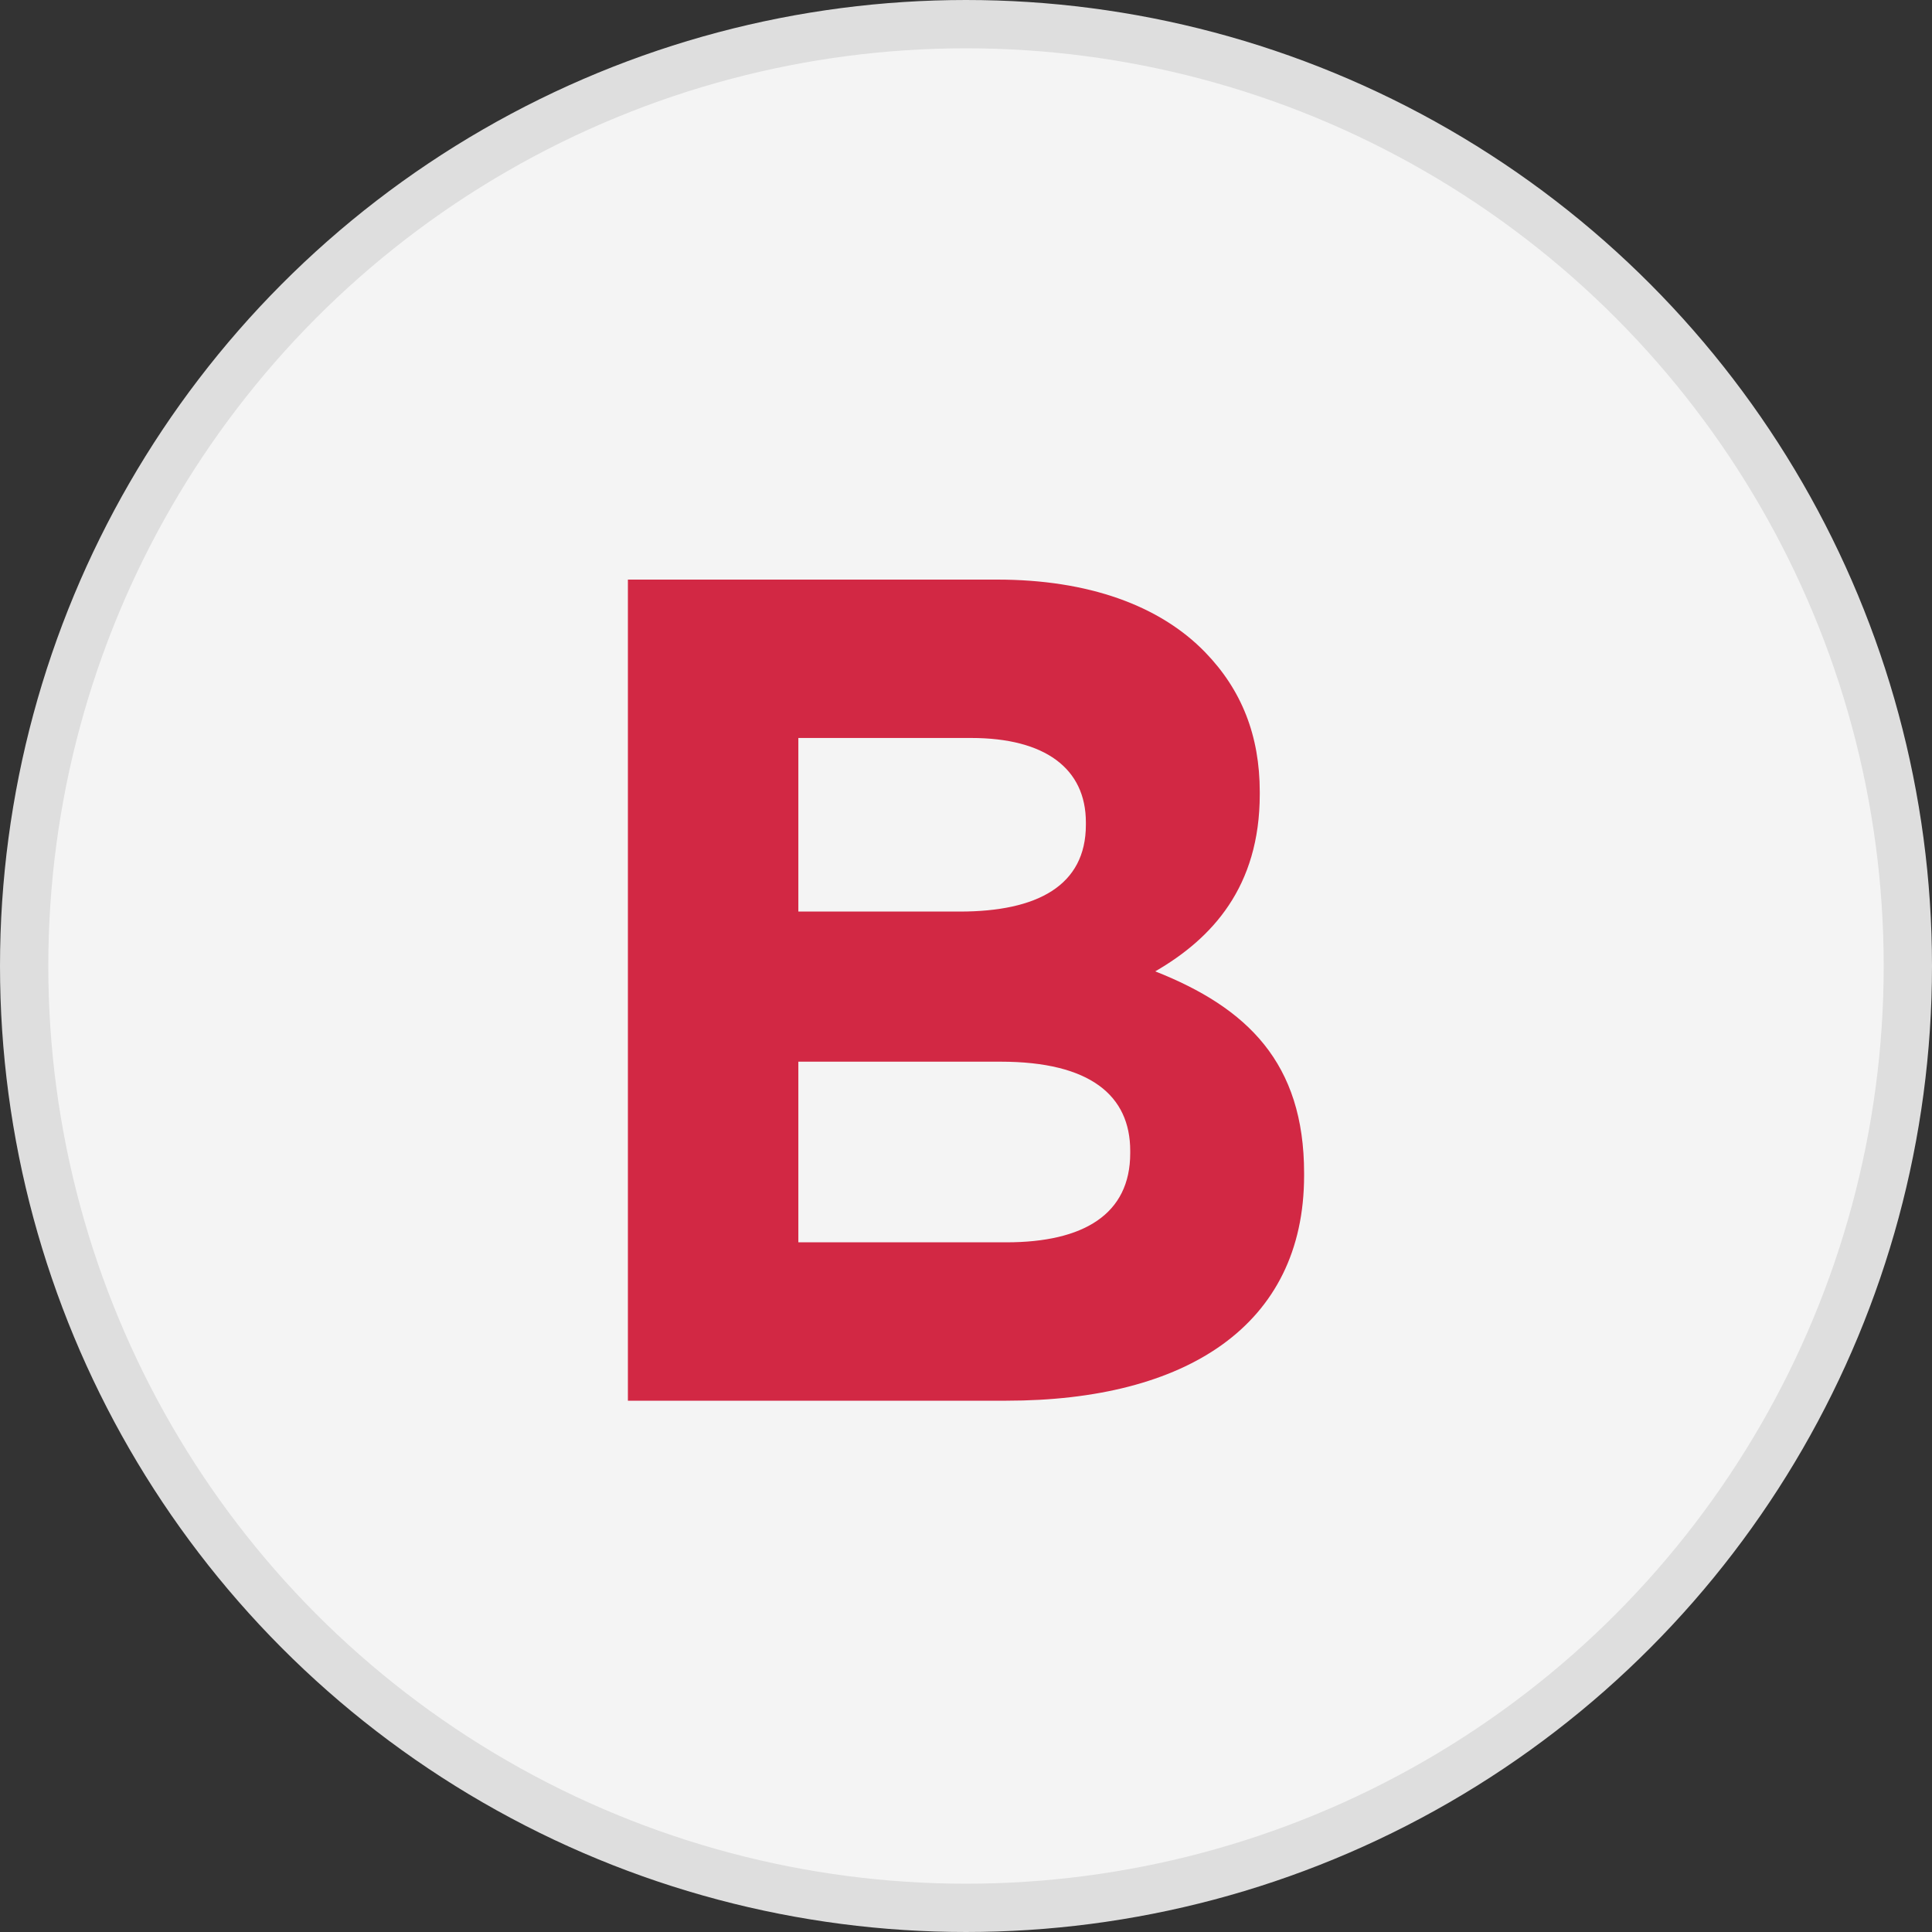 <?xml version="1.0" encoding="UTF-8"?>
<svg width="40px" height="40px" viewBox="0 0 40 40" version="1.1" xmlns="http://www.w3.org/2000/svg" xmlns:xlink="http://www.w3.org/1999/xlink">
    <rect x="0" y="0" width="40" height="40" fill="#333333" stroke="none"/>
    <title>B85F194C-07C5-40D9-A7D1-354EA4DB6BAE</title>
    <g id="Webpages" stroke="none" stroke-width="1" fill="none" fill-rule="evenodd">
        <g id="2.4---BMWADHD---About-ADHD" transform="translate(-586, -2263)">
            <g id="icon-b" transform="translate(586, 2263)">
                <circle id="Oval" stroke="#DEDEDE" fill="#F4F4F4" cx="20" cy="20" r="19.5"></circle>
                <g id="B" transform="translate(13, 12)" fill="#D22844" fill-rule="nonzero">
                    <path d="M0,17 L7.835,17 C11.553,17 14,15.446 14,12.337 L14,12.289 C14,10.006 12.824,8.864 10.918,8.111 C12.094,7.431 13.082,6.363 13.082,4.444 L13.082,4.396 C13.082,3.23 12.706,2.283 11.953,1.506 C11.012,0.534 9.529,0 7.647,0 L0,0 L0,17 Z M9.482,5.076 C9.482,6.339 8.471,6.873 6.871,6.873 L3.529,6.873 L3.529,3.279 L7.106,3.279 C8.635,3.279 9.482,3.91 9.482,5.027 L9.482,5.076 Z M10.4,11.827 L10.4,11.876 C10.4,13.139 9.435,13.721 7.835,13.721 L3.529,13.721 L3.529,9.981 L7.718,9.981 C9.576,9.981 10.4,10.686 10.4,11.827 Z" id="Shape"></path>
                </g>
            </g>
        </g>
    </g>
</svg>